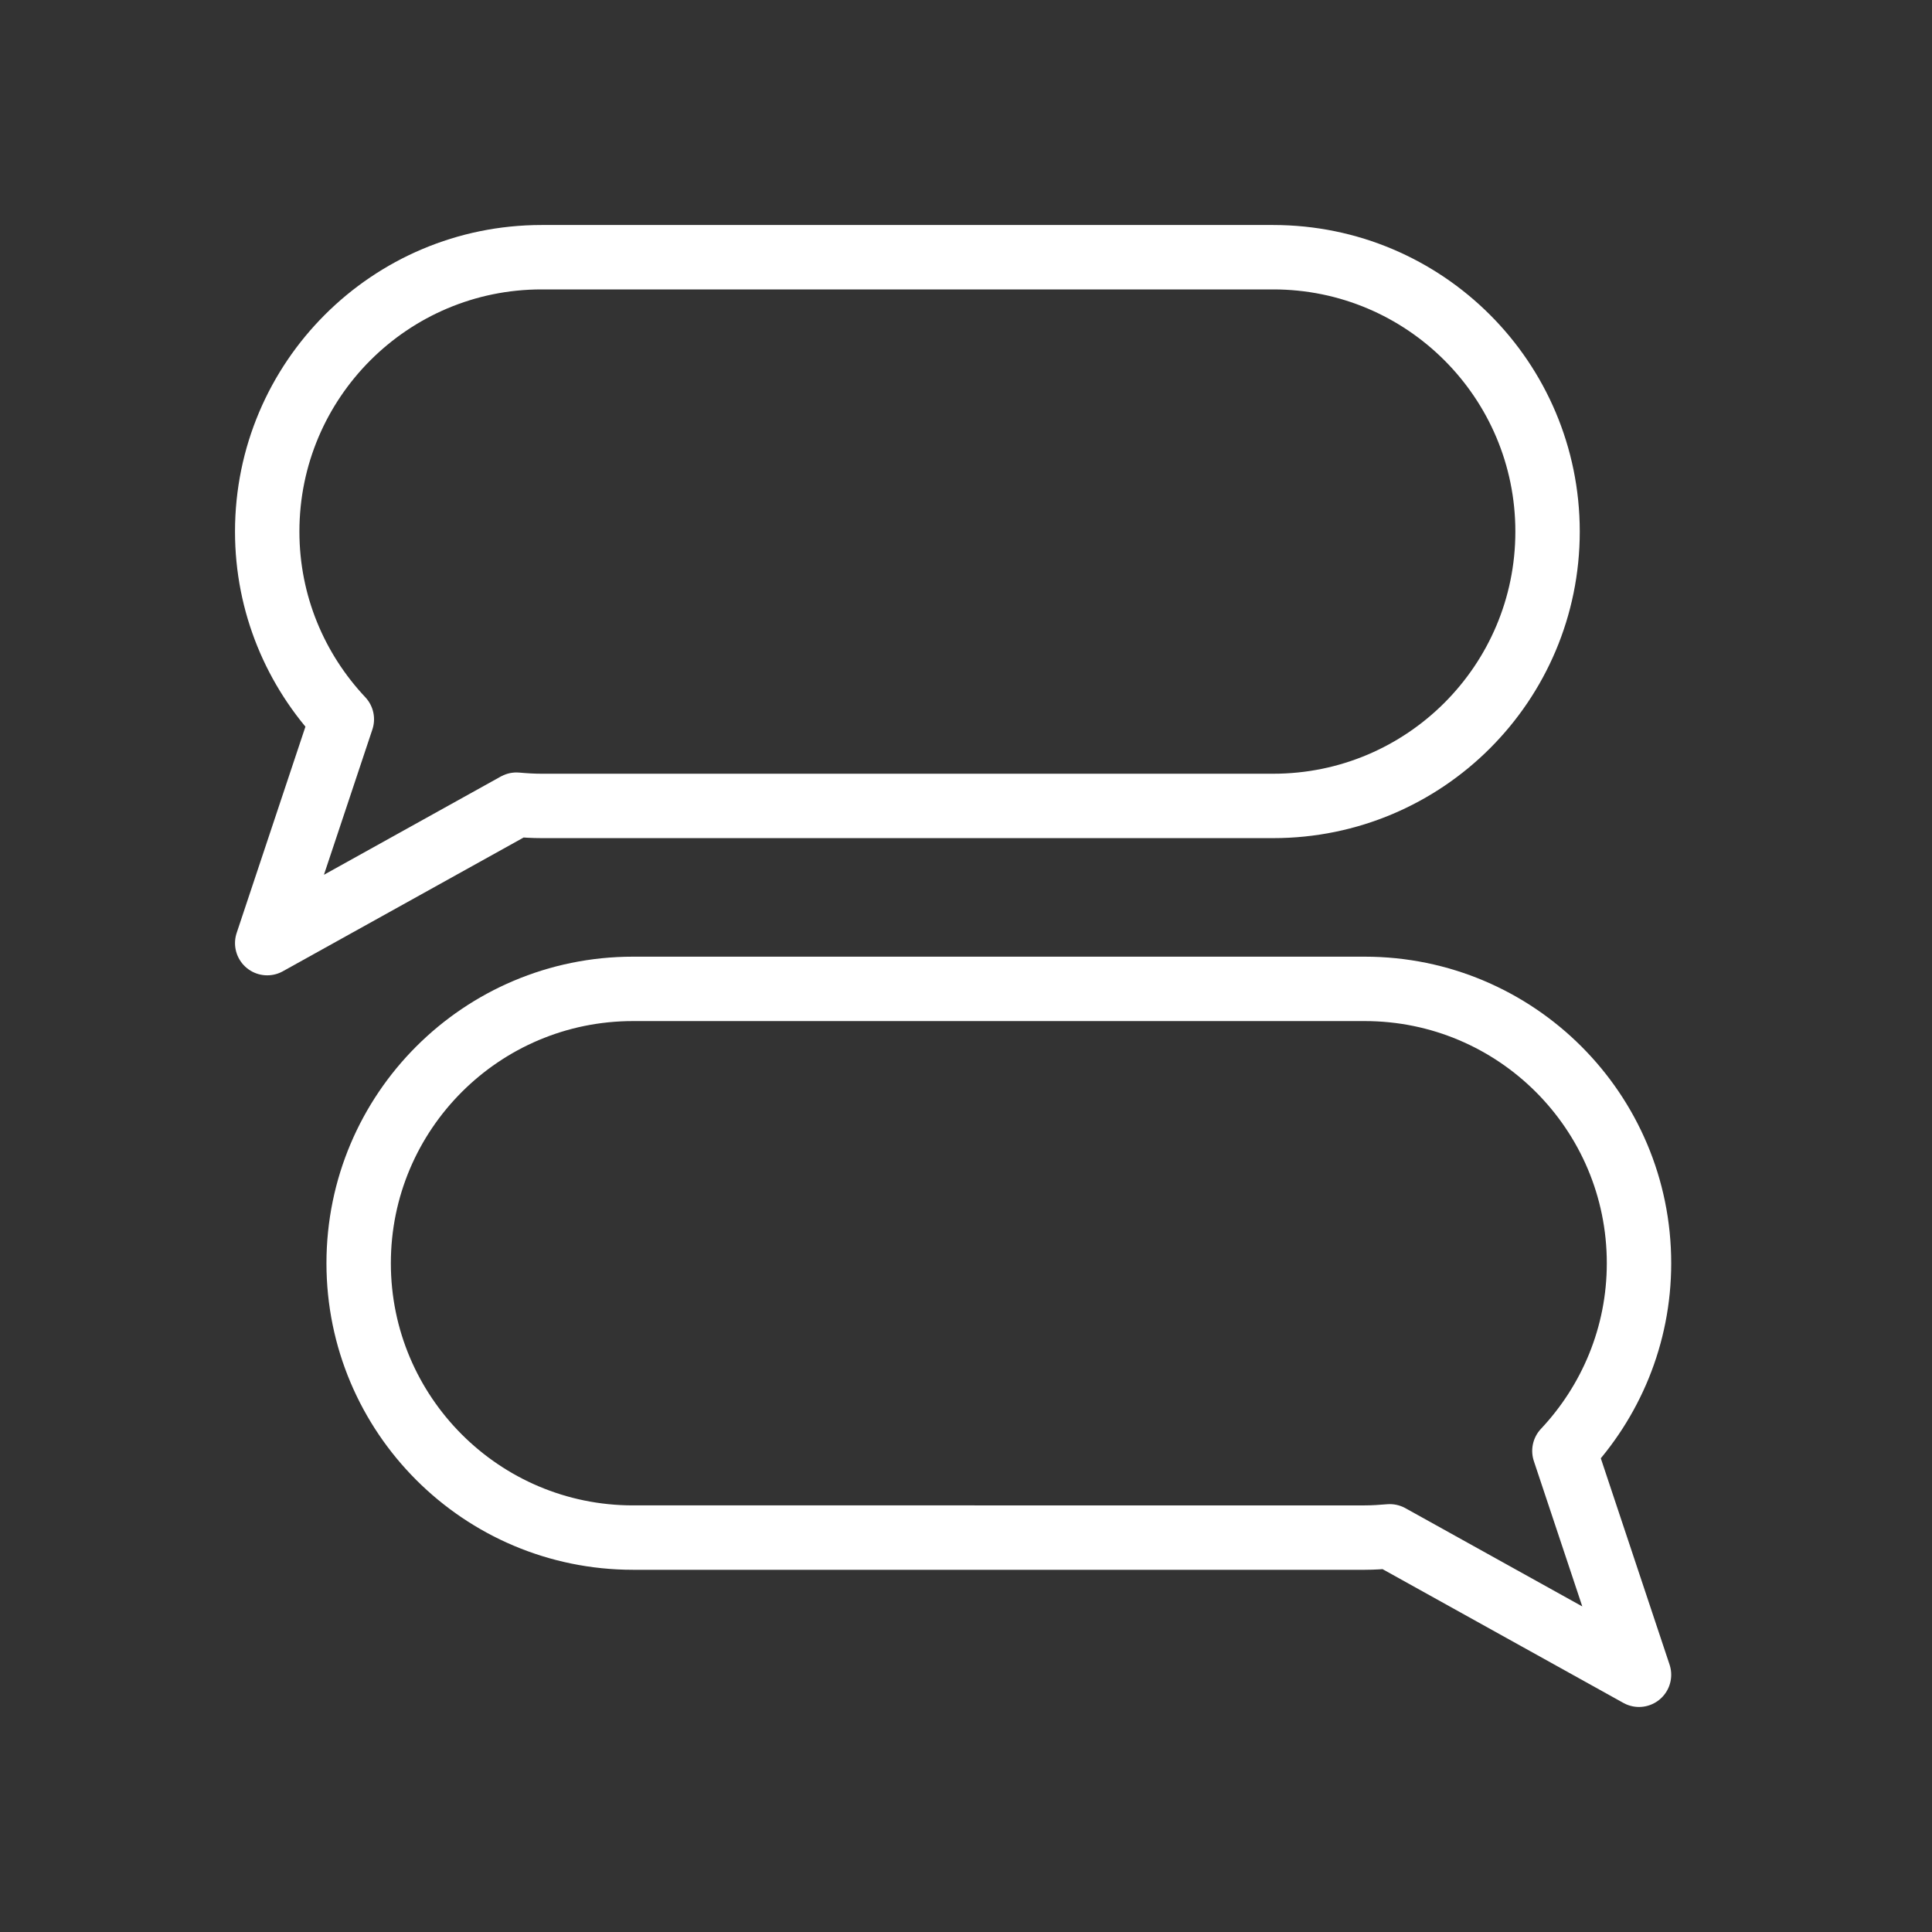 <?xml version="1.0" encoding="utf-8"?>
<!-- Generator: Adobe Illustrator 16.0.0, SVG Export Plug-In . SVG Version: 6.00 Build 0)  -->
<!DOCTYPE svg PUBLIC "-//W3C//DTD SVG 1.1//EN" "http://www.w3.org/Graphics/SVG/1.1/DTD/svg11.dtd">
<svg version="1.1" id="Layer_1" xmlns="http://www.w3.org/2000/svg" xmlns:xlink="http://www.w3.org/1999/xlink" x="0px" y="0px"
	 width="75px" height="75px" viewBox="0 0 75 75" enable-background="new 0 0 75 75" xml:space="preserve">
<rect x="0" y="0" width="75" height="75" fill="#333333" stroke="none"/>
<path fill="none" stroke="#FFFFFF" stroke-width="2.5" stroke-linecap="round" stroke-linejoin="round" stroke-miterlimit="10" d="
	M49.426,9.985H21.024c-5.882,0-10.651,4.769-10.651,10.651c0,2.822,1.105,5.38,2.897,7.286l-2.897,8.69l9.675-5.375
	c0.322,0.029,0.646,0.049,0.976,0.049h28.402c5.882,0,10.65-4.769,10.65-10.651S55.308,9.985,49.426,9.985z"/>
<path fill="none" stroke="#FFFFFF" stroke-width="2.5" stroke-linecap="round" stroke-linejoin="round" stroke-miterlimit="10" d="
	M24.574,38.388h28.402c5.882,0,10.65,4.769,10.65,10.65c0,2.822-1.106,5.381-2.896,7.286l2.896,8.69l-9.675-5.374
	c-0.32,0.027-0.646,0.049-0.976,0.049H24.574c-5.882,0-10.651-4.77-10.651-10.651S18.692,38.388,24.574,38.388z"/>
</svg>
